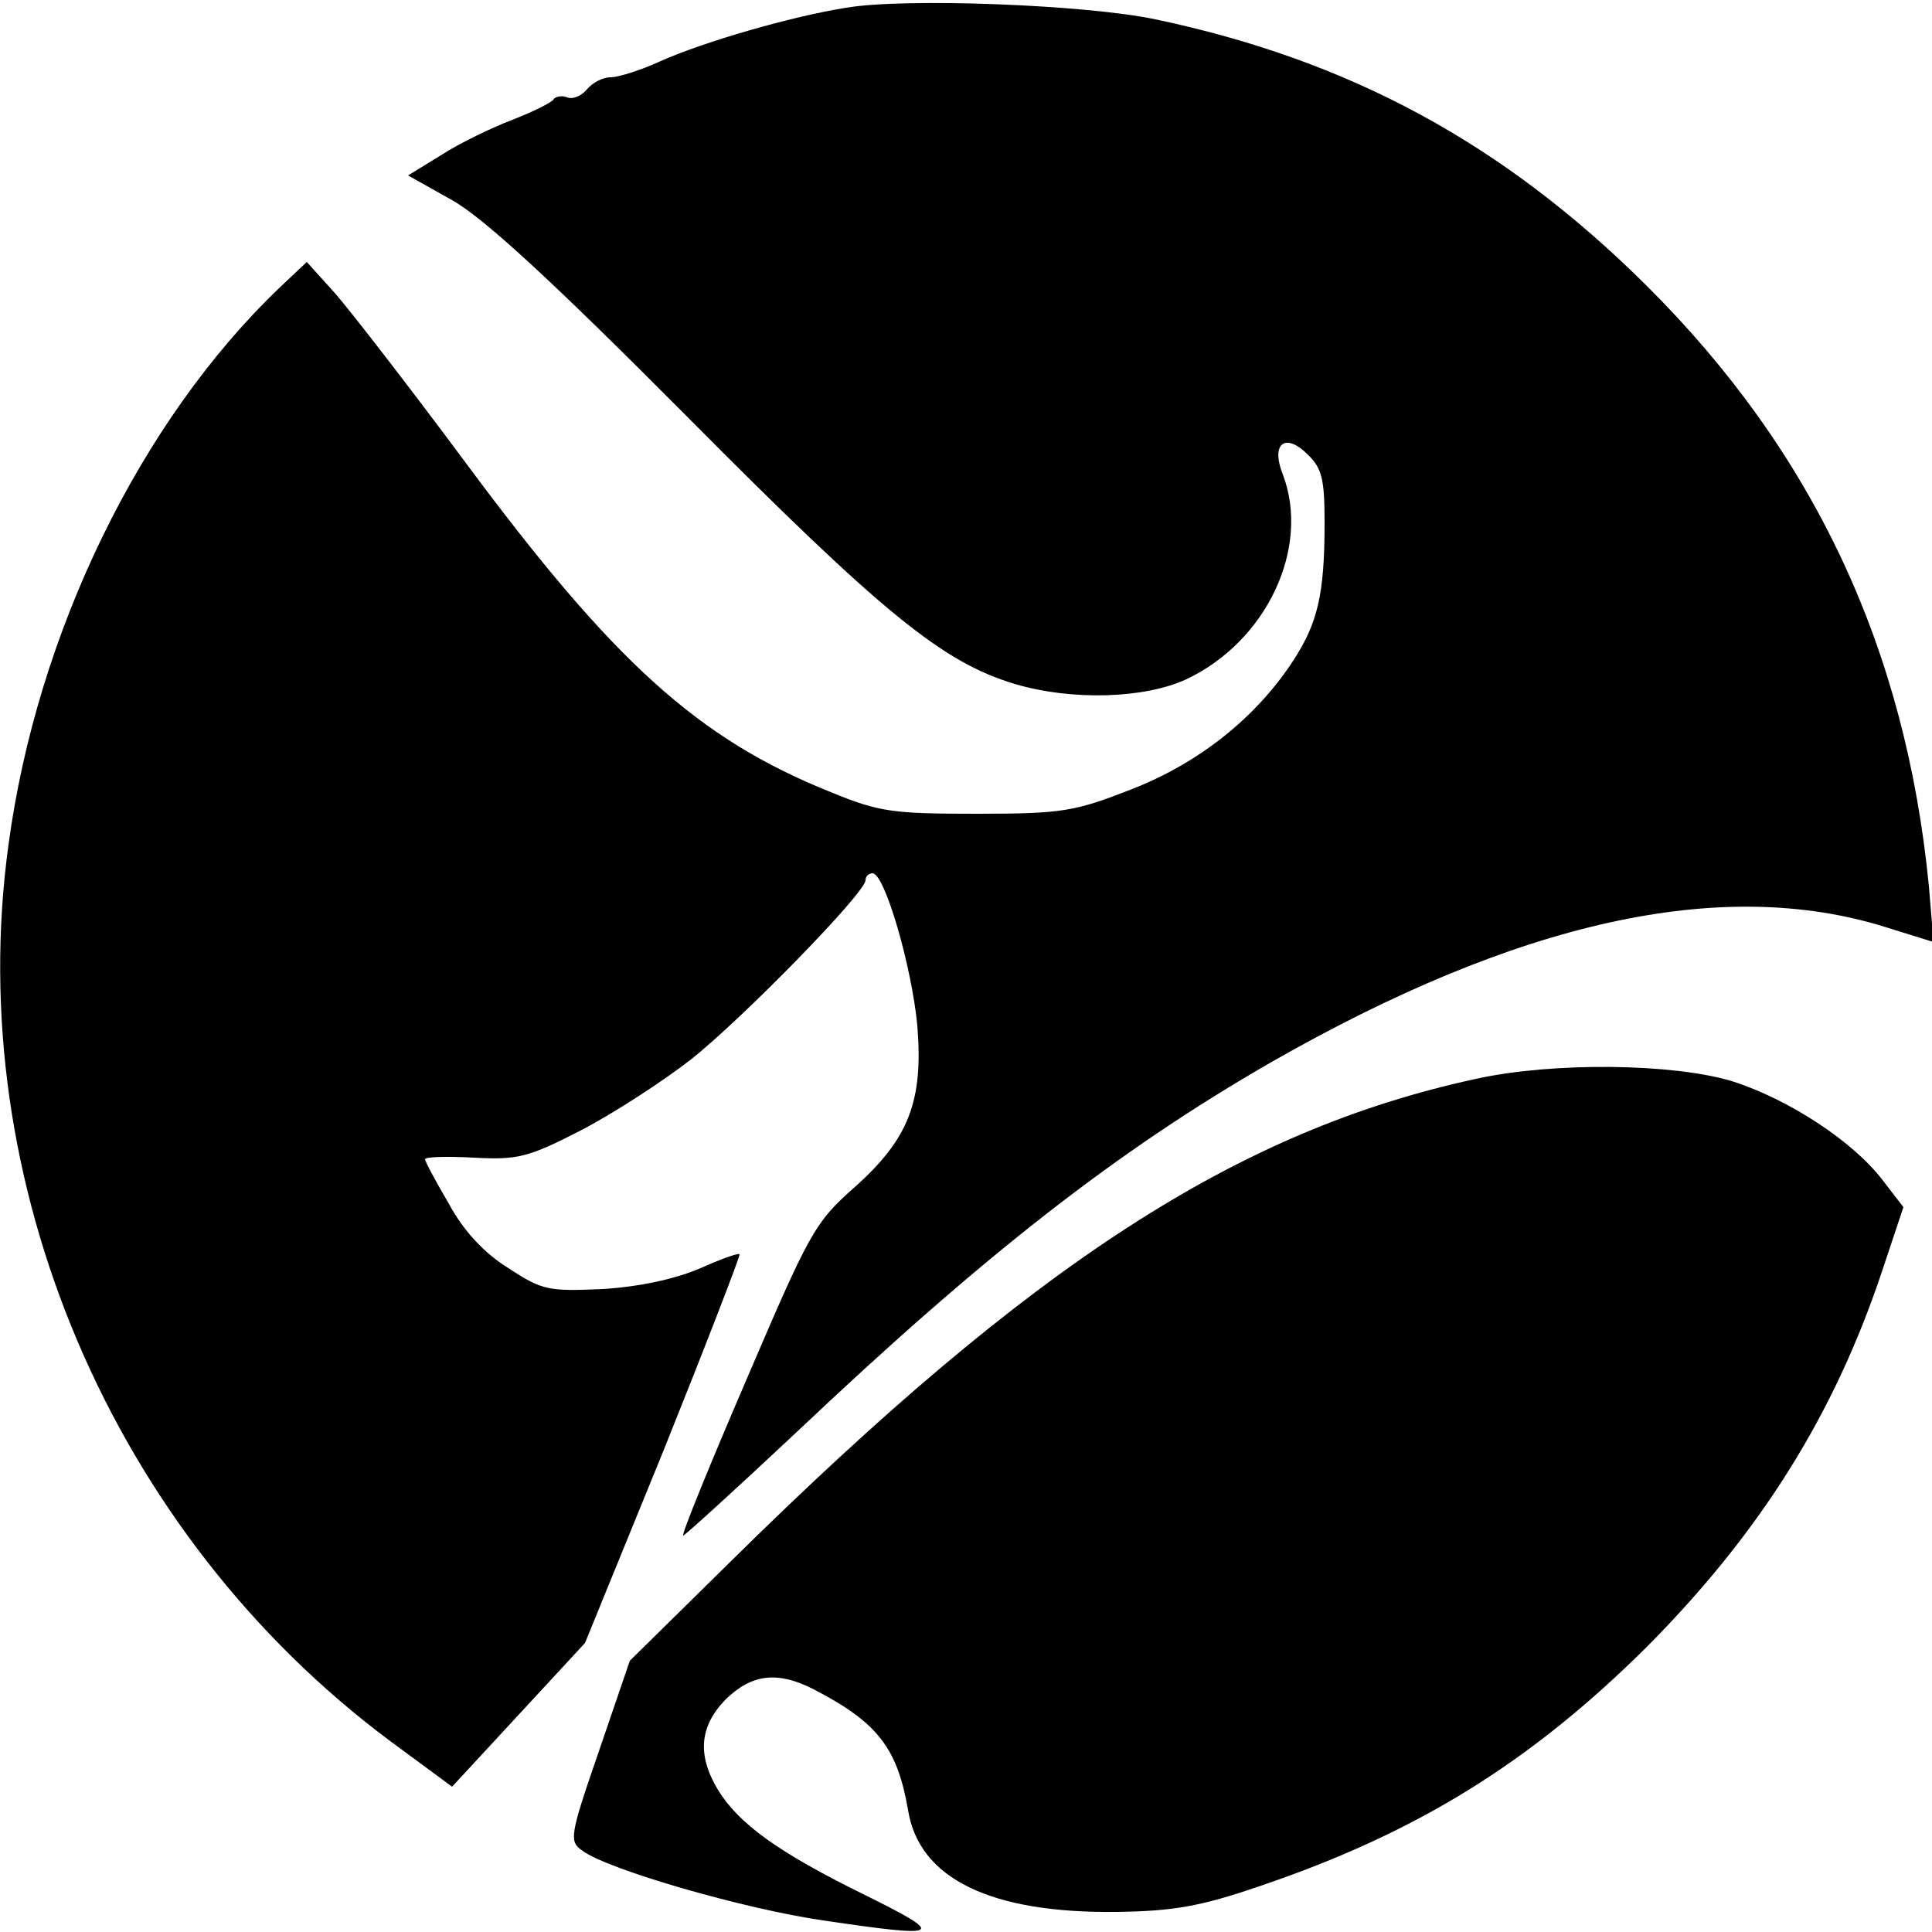 <?xml version="1.0" standalone="no"?>
<!DOCTYPE svg PUBLIC "-//W3C//DTD SVG 20010904//EN"
 "http://www.w3.org/TR/2001/REC-SVG-20010904/DTD/svg10.dtd">
<svg version="1.0" xmlns="http://www.w3.org/2000/svg"
 width="250pt" height="250pt" viewBox="0 0 250 250"
 preserveAspectRatio="xMidYMid meet">
<g transform="translate(0,250) scale(0.1,-0.1)"
fill="#000000" stroke="none">
<path d="M1095 2490 c-70 -11 -184 -44 -240 -69 -26 -12 -55 -21 -65 -21 -10
0 -23 -7 -30 -15 -7 -9 -19 -14 -26 -11 -7 3 -16 1 -18 -3 -3 -4 -27 -16 -53
-26 -26 -10 -68 -30 -91 -45 l-44 -27 57 -32 c41 -23 130 -105 304 -280 254
-256 331 -318 424 -346 74 -22 168 -19 222 6 104 49 161 170 125 265 -16 40 3
55 32 26 19 -18 22 -33 22 -89 0 -92 -9 -129 -40 -177 -48 -74 -122 -133 -209
-167 -74 -29 -90 -32 -200 -32 -109 0 -127 2 -190 28 -172 69 -281 168 -473
427 -72 97 -148 195 -168 218 l-37 41 -35 -33 c-180 -172 -314 -446 -351 -721
-60 -436 134 -892 494 -1160 l80 -59 86 93 86 93 102 250 c55 137 99 251 98
253 -2 2 -26 -7 -53 -19 -31 -13 -76 -23 -124 -26 -70 -3 -78 -2 -122 27 -31
19 -58 48 -77 83 -17 29 -31 55 -31 58 0 3 28 4 63 2 57 -3 70 0 140 36 42 22
105 63 141 91 68 54 226 216 226 232 0 5 4 9 9 9 16 0 51 -122 58 -197 8 -98
-11 -147 -82 -210 -51 -45 -58 -59 -139 -248 -47 -109 -84 -200 -82 -202 1 -1
67 59 147 134 243 230 415 364 613 478 320 183 584 242 797 175 l61 -19 -6 72
c-30 308 -149 562 -365 777 -185 184 -384 292 -636 345 -90 19 -324 28 -400
15z"/>
<path d="M1910 1104 c-309 -67 -574 -239 -965 -625 l-130 -128 -40 -117 c-38
-110 -39 -117 -21 -129 32 -24 208 -75 311 -90 156 -23 161 -20 54 33 -112 55
-163 92 -190 136 -27 45 -24 82 10 117 34 33 67 37 114 13 83 -43 108 -76 122
-156 14 -89 107 -134 270 -132 73 1 108 7 184 33 204 69 351 160 502 310 147
148 243 301 305 488 l27 81 -27 35 c-38 50 -122 105 -195 128 -76 23 -231 25
-331 3z"/>
</g>
</svg>
